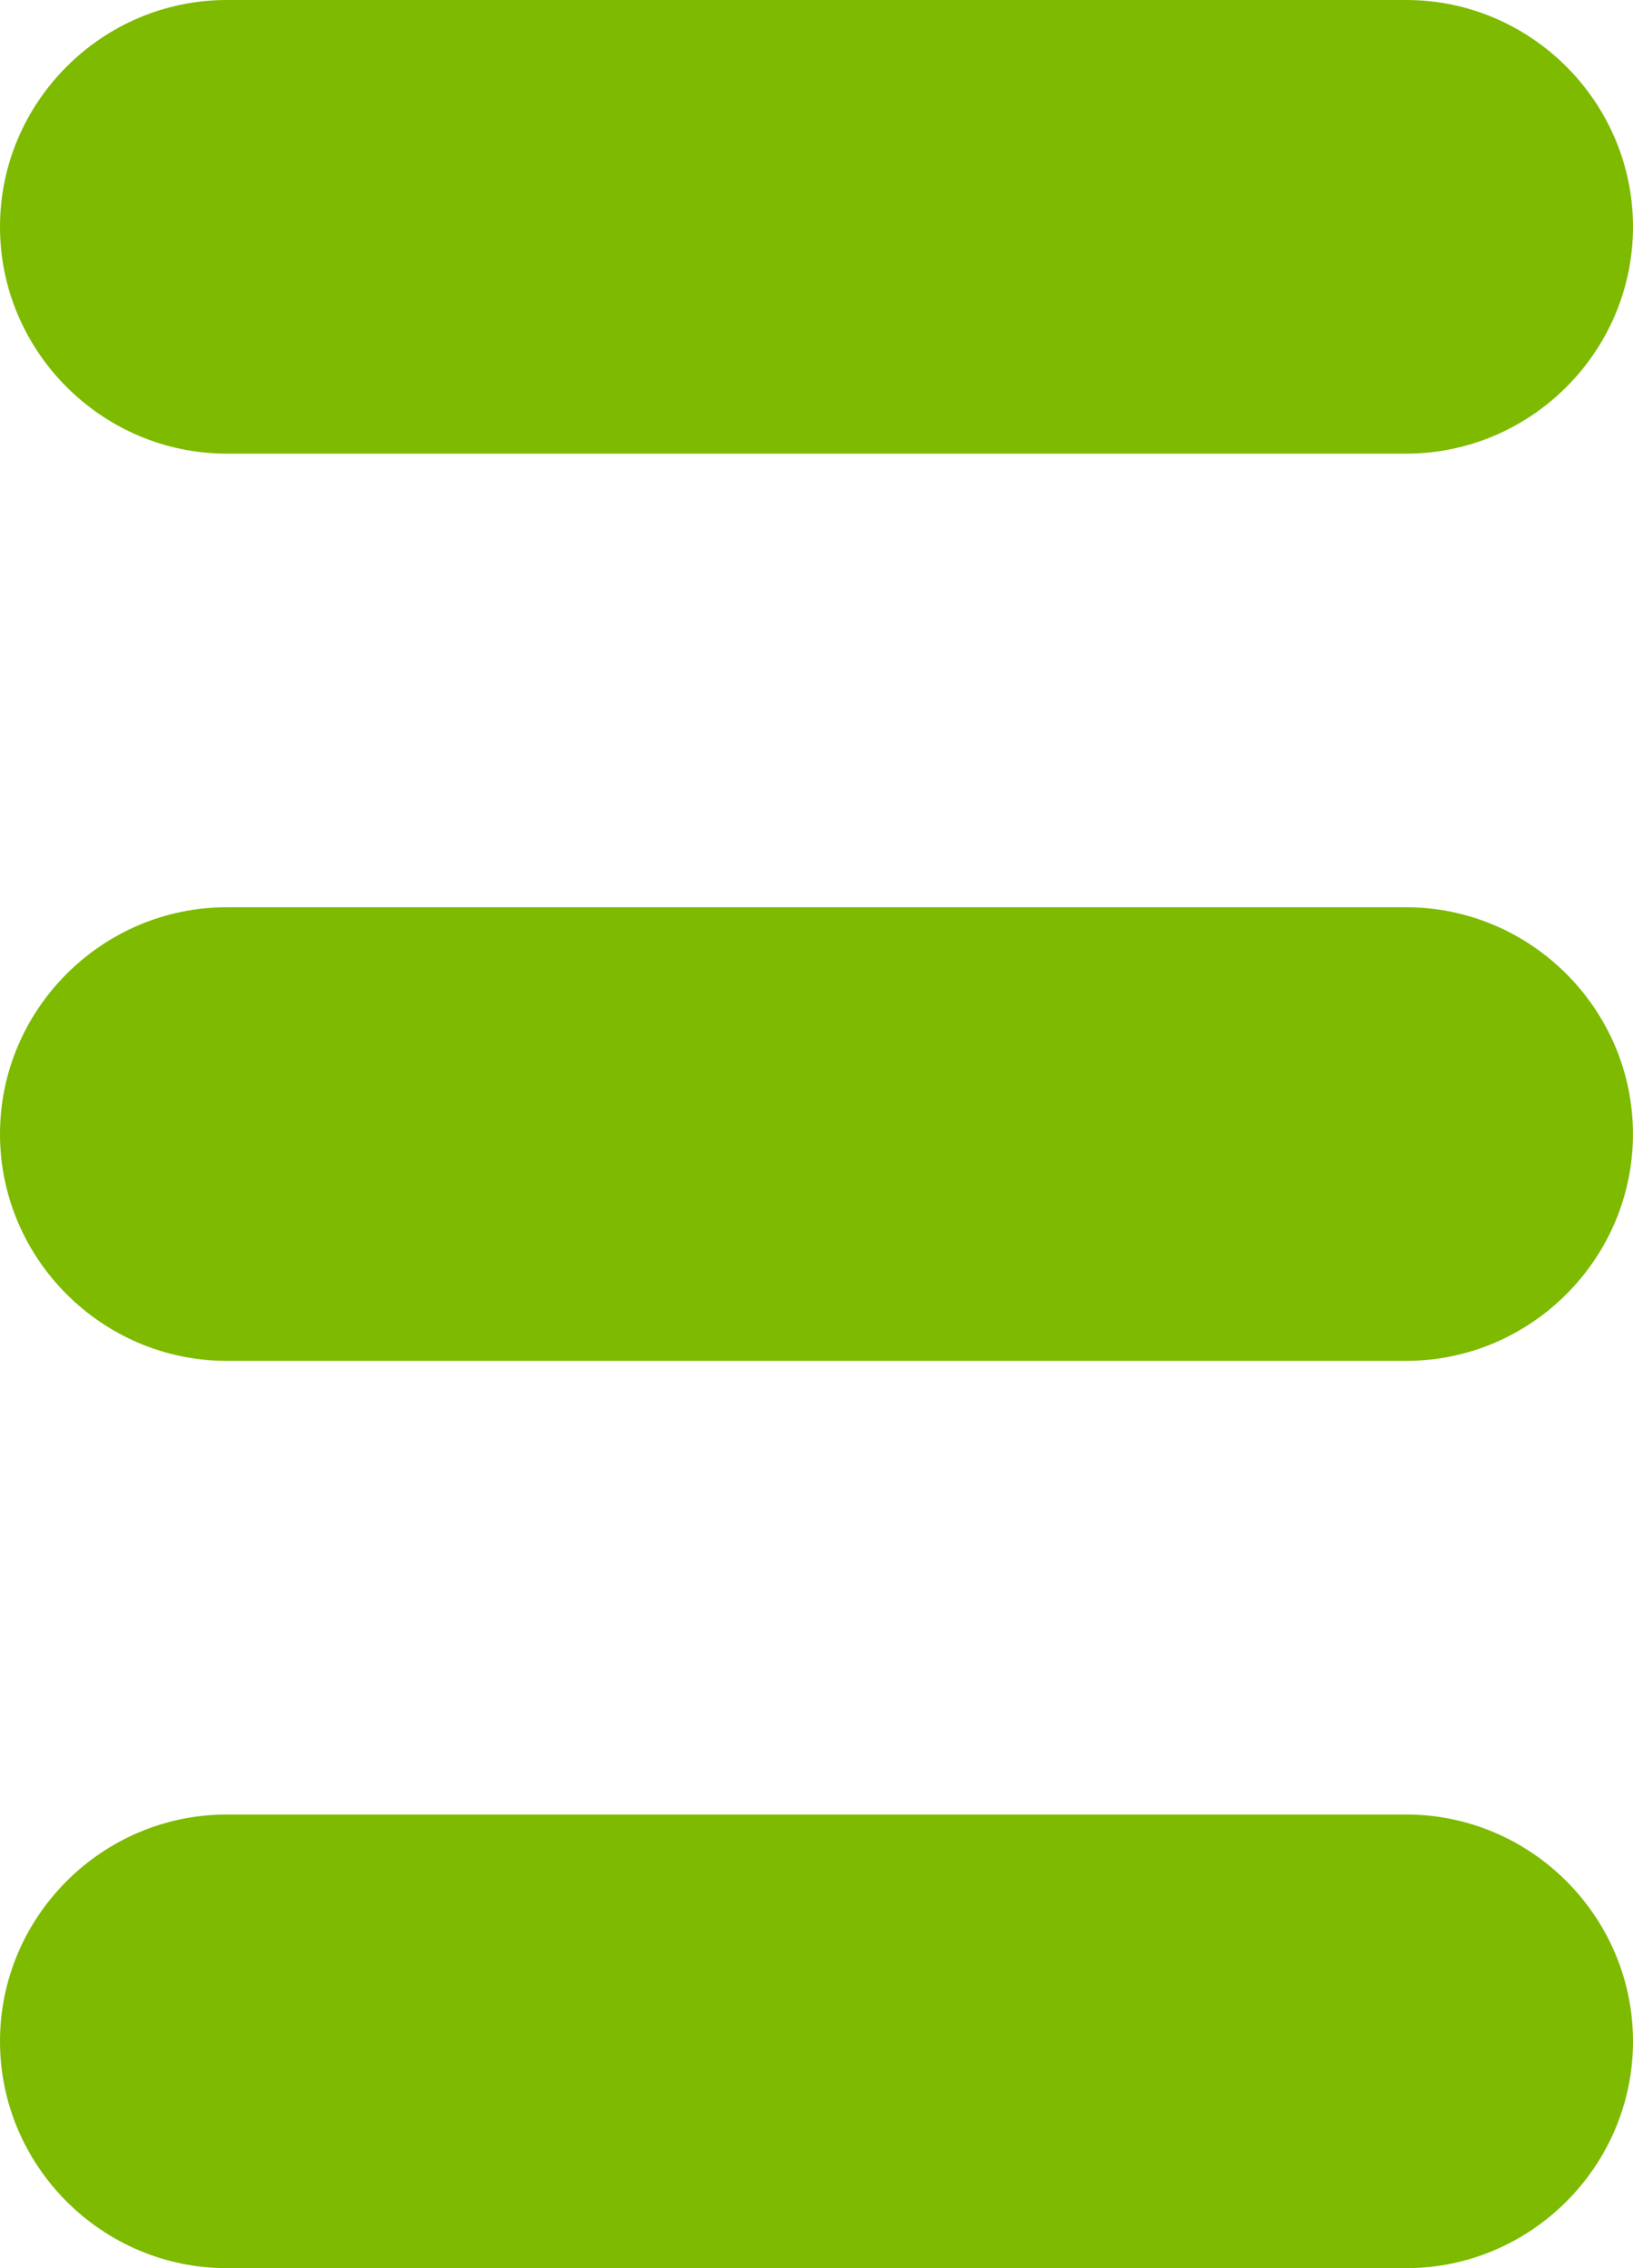 <?xml version="1.0" encoding="UTF-8"?> <svg xmlns="http://www.w3.org/2000/svg" xmlns:xlink="http://www.w3.org/1999/xlink" xmlns:xodm="http://www.corel.com/coreldraw/odm/2003" xml:space="preserve" width="18mm" height="25mm" version="1.1" style="shape-rendering:geometricPrecision; text-rendering:geometricPrecision; image-rendering:optimizeQuality; fill-rule:evenodd; clip-rule:evenodd" viewBox="0 0 453.13 629.35"> <defs> <style type="text/css"> .fil0 {fill:#7DBA00} </style> </defs> <g id="Слой_x0020_1">  <path class="fil0" d="M62.93 0l327.27 0c34.61,0 62.93,28.32 62.93,62.93l0 0.01c0,34.61 -28.32,62.93 -62.93,62.93l-327.27 0c-34.61,0 -62.93,-28.32 -62.93,-62.93l0 -0.01c0,-34.61 28.32,-62.93 62.93,-62.93z"></path> <path class="fil0" d="M62.93 251.74l327.26 0c34.61,0 62.93,28.32 62.93,62.93l0 0c0,34.61 -28.32,62.93 -62.93,62.93l-327.26 0c-34.61,0 -62.93,-28.32 -62.93,-62.93l0 0c0,-34.61 28.32,-62.93 62.93,-62.93z"></path> <path class="fil0" d="M62.93 503.48l327.27 0c34.61,0 62.93,28.32 62.93,62.93l0 0.01c0,34.61 -28.32,62.93 -62.93,62.93l-327.27 0c-34.61,0 -62.93,-28.32 -62.93,-62.93l0 -0.01c0,-34.61 28.32,-62.93 62.93,-62.93z"></path> </g> </svg> 